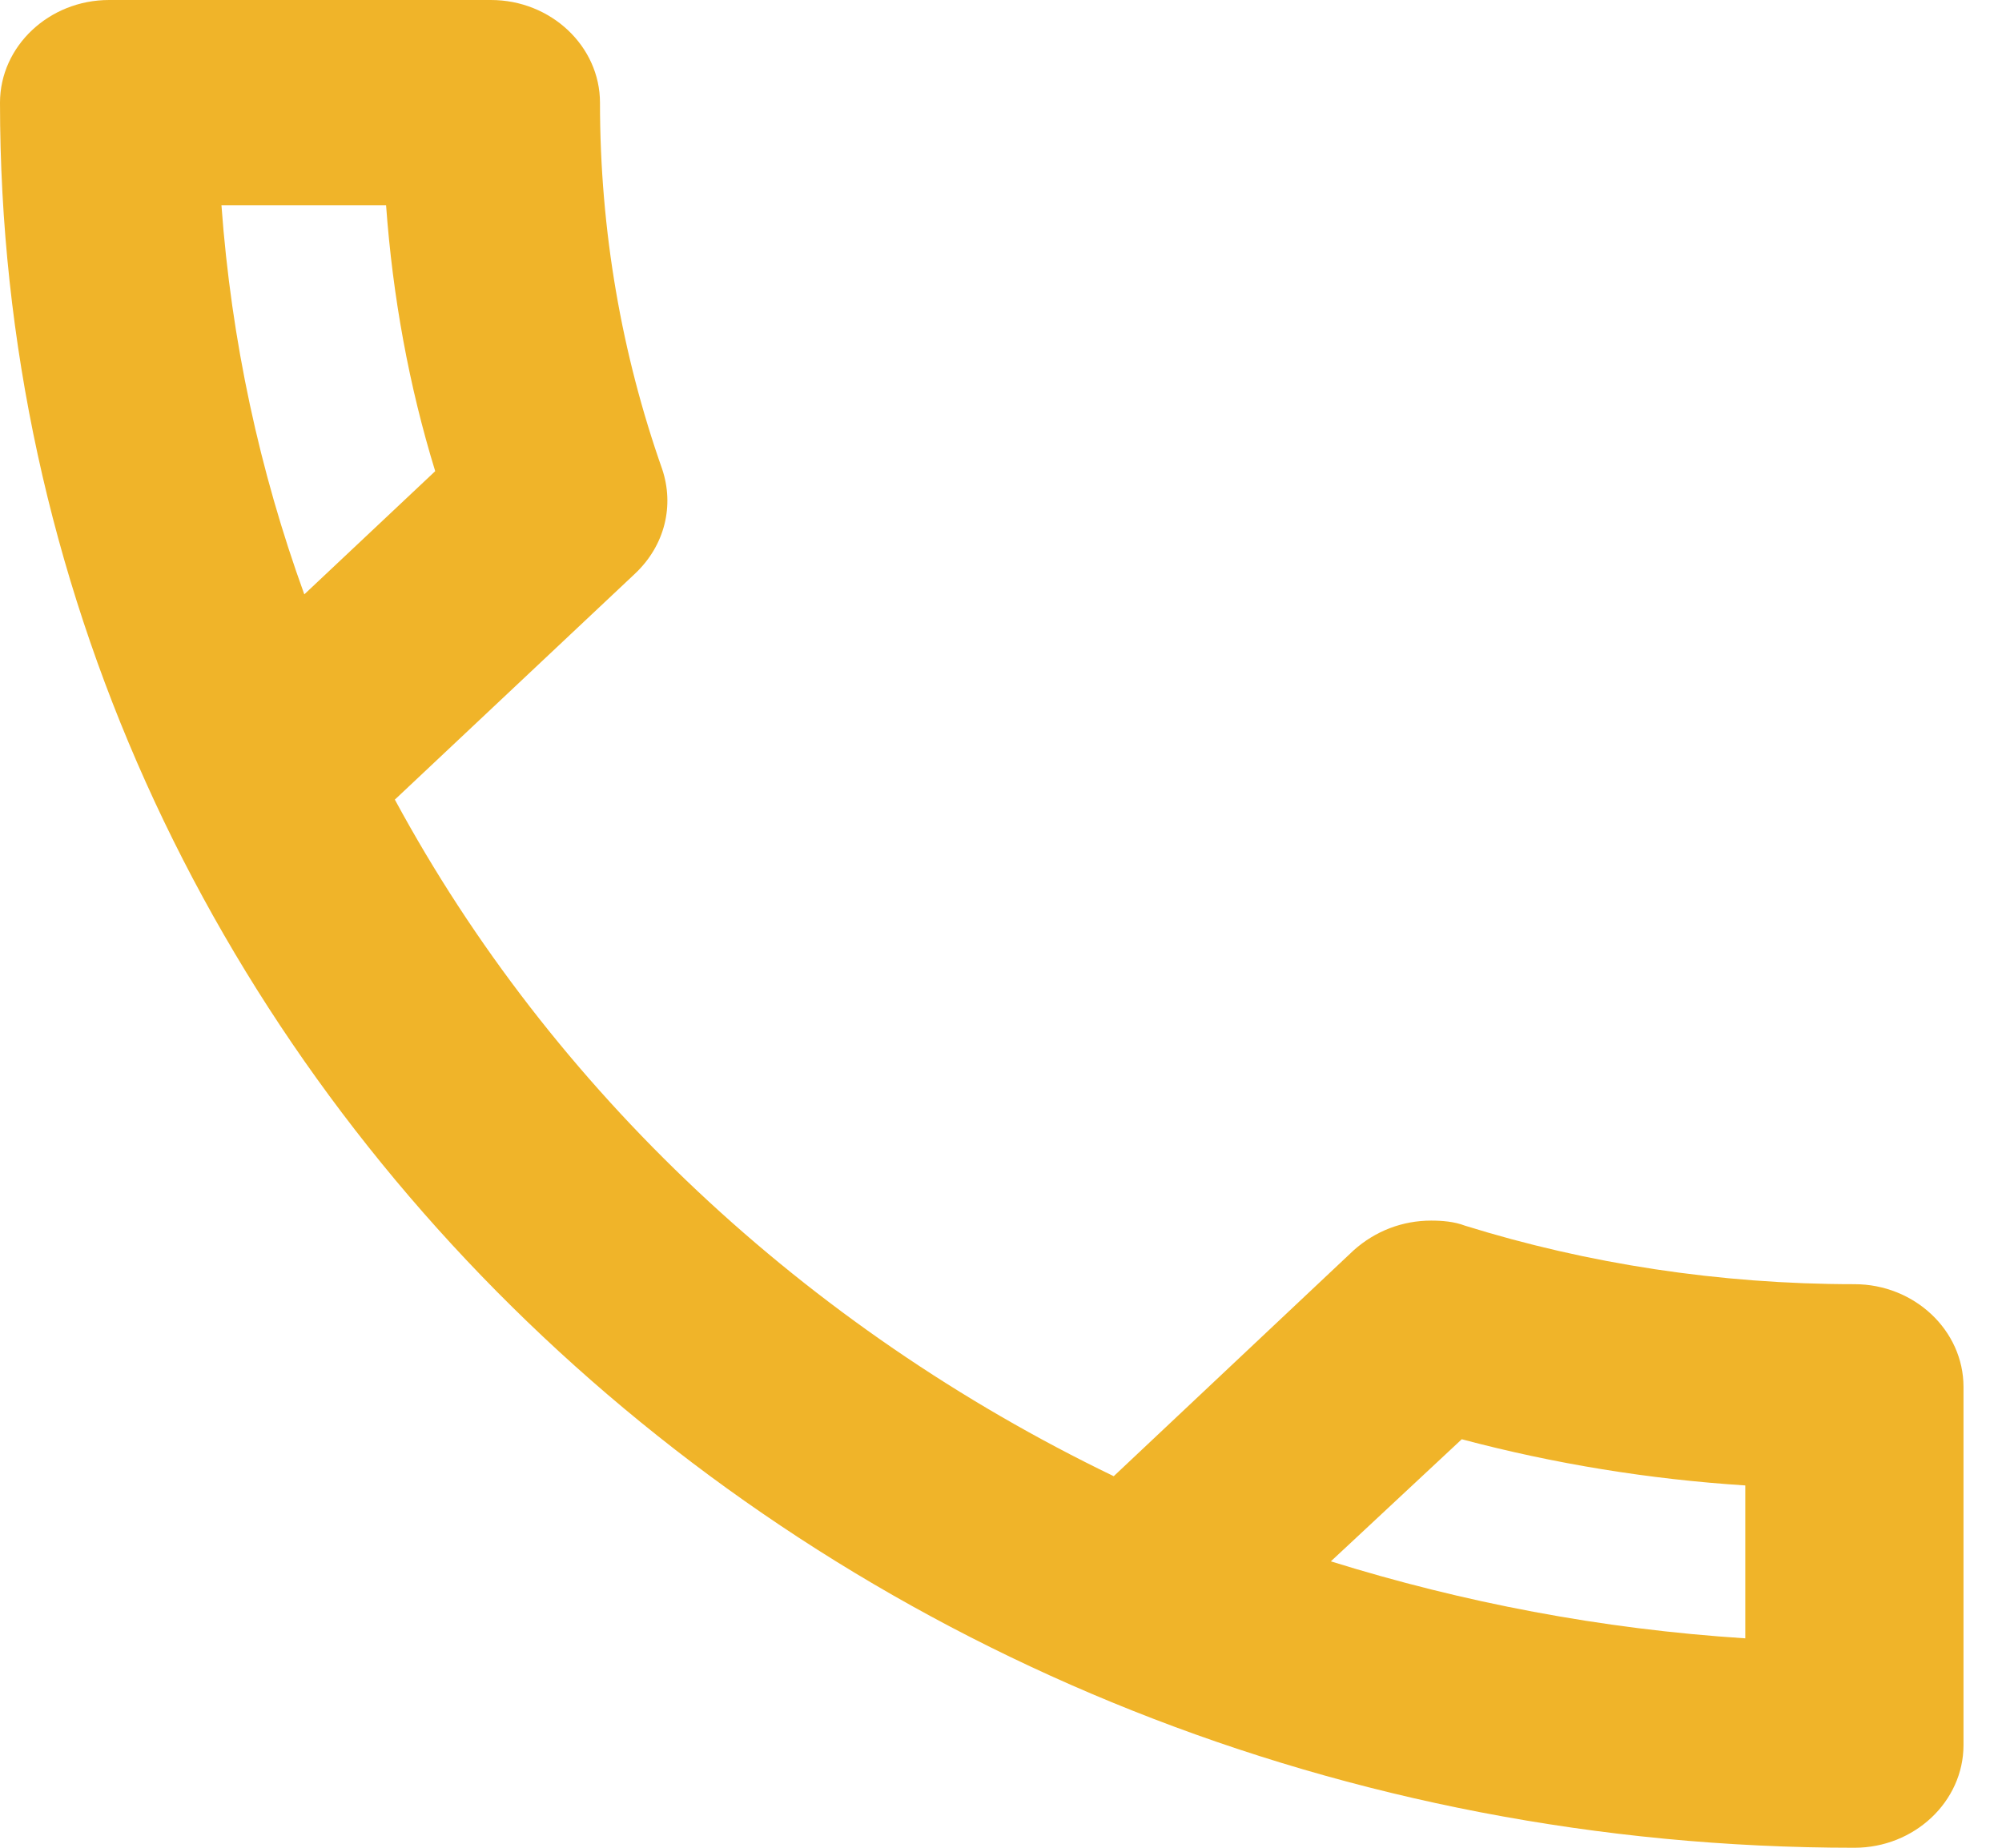 <svg width="13" height="12" viewBox="0 0 13 12" fill="none" xmlns="http://www.w3.org/2000/svg">
<path fill-rule="evenodd" clip-rule="evenodd" d="M2.507 1.333C2.55 1.927 2.656 2.507 2.826 3.06L1.976 3.86C1.686 3.06 1.502 2.213 1.438 1.333H2.507ZM9.492 9.347C10.094 9.507 10.71 9.607 11.333 9.647V10.64C10.398 10.58 9.499 10.407 8.642 10.14L9.492 9.347ZM3.188 0H0.708C0.319 0 0 0.3 0 0.667C0 6.927 5.39 12 12.042 12C12.431 12 12.75 11.7 12.75 11.333V9.007C12.75 8.64 12.431 8.34 12.042 8.34C11.163 8.34 10.306 8.207 9.513 7.96C9.442 7.933 9.364 7.927 9.293 7.927C9.109 7.927 8.932 7.993 8.79 8.12L7.232 9.587C5.228 8.62 3.584 7.08 2.564 5.193L4.122 3.727C4.321 3.54 4.378 3.28 4.3 3.047C4.037 2.3 3.896 1.5 3.896 0.667C3.896 0.3 3.577 0 3.188 0Z" fill="#F0B429"/>
</svg>
